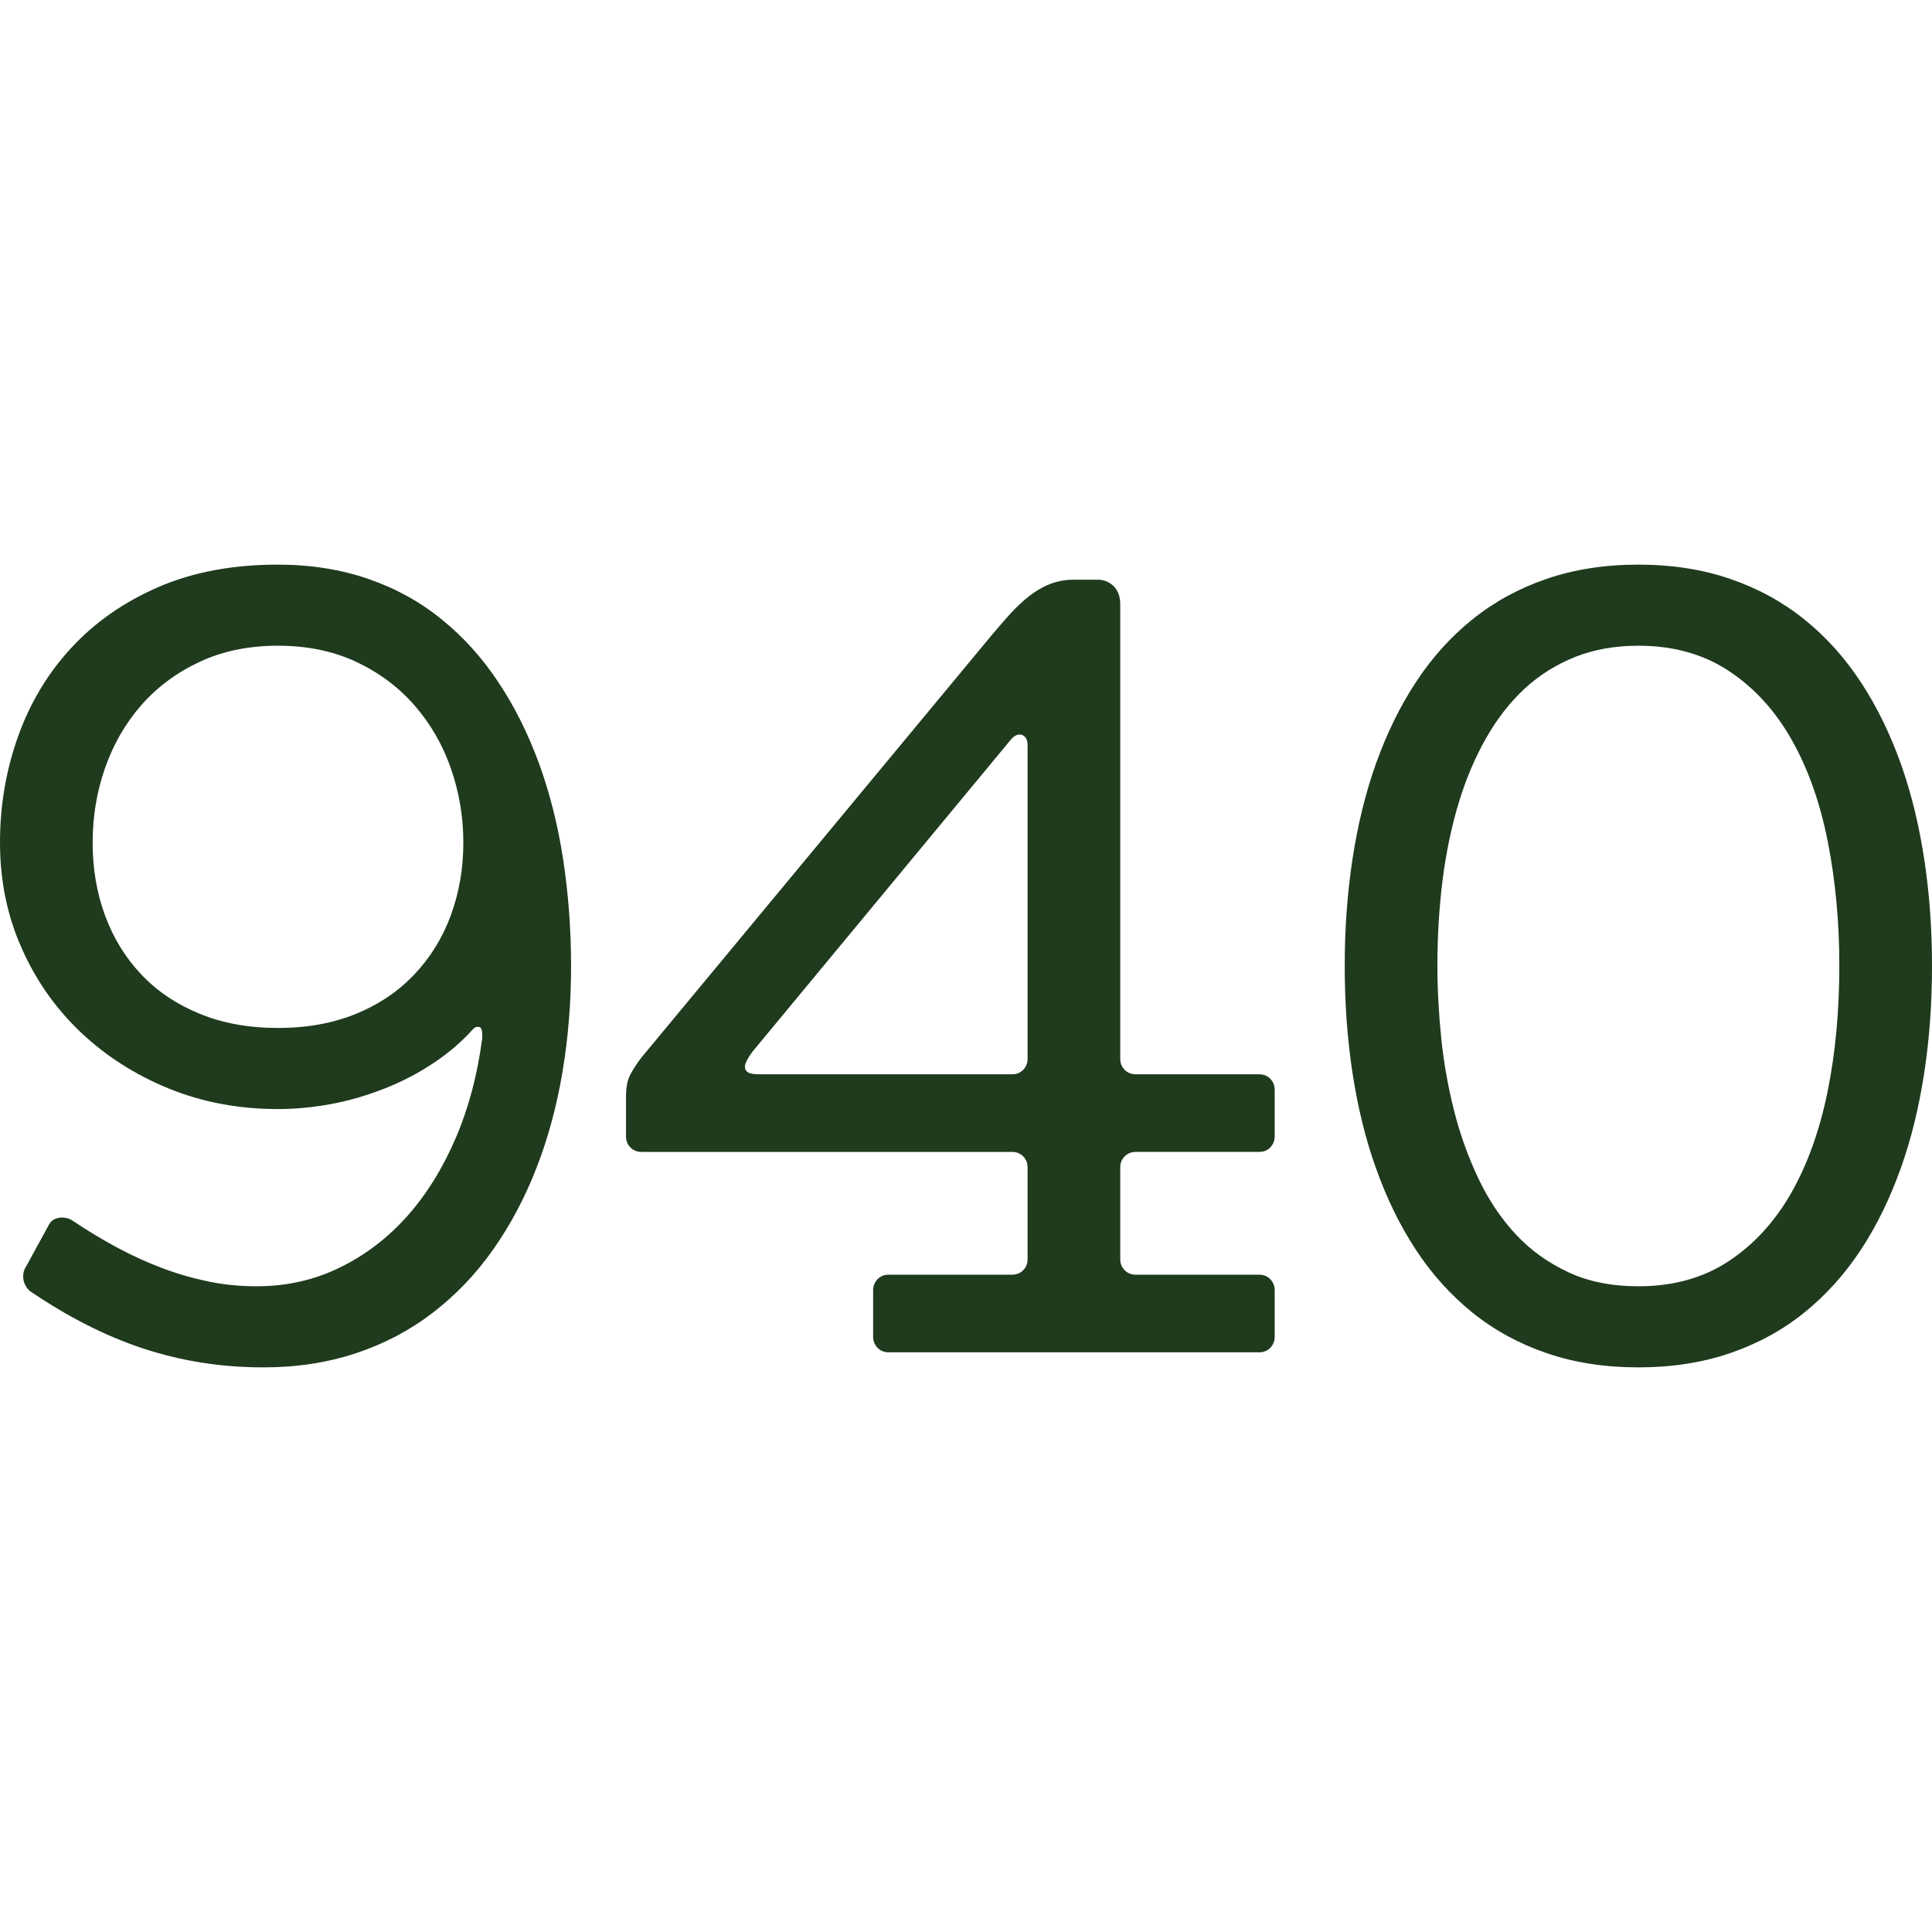 <svg xmlns="http://www.w3.org/2000/svg" version="1.1" xmlns:xlink="http://www.w3.org/1999/xlink" xmlns:svgjs="http://svgjs.dev/svgjs" width="2000px" height="2000px"><svg xmlns="http://www.w3.org/2000/svg" xml:space="preserve" width="2000px" height="2000px" version="1.1" style="shape-rendering:geometricPrecision; text-rendering:geometricPrecision; image-rendering:optimizeQuality; fill-rule:evenodd; clip-rule:evenodd" viewBox="0 0 2000 2000" xmlns:xlink="http://www.w3.org/1999/xlink" xmlns:xodm="http://www.corel.com/coreldraw/odm/2003">
 <defs>
  <style type="text/css">
   
    .fil0 {fill:#1F3A1D;fill-rule:nonzero}
   
  </style>
 </defs>
 <g id="SvgjsG1003">
  <path class="fil0" d="M265.4 1331.55c31.18,0 59.96,-6.4 86.33,-19.38 26.39,-12.79 49.77,-30.78 69.95,-53.35 20.18,-22.79 36.98,-49.97 50.36,-81.36 13.4,-31.37 22.39,-65.74 27.18,-102.92l0 -3.2c0,-2.39 -0.2,-4.39 -0.79,-5.99 -0.6,-1.6 -1.8,-2.39 -4,-2.39 -1.4,0 -2.4,0.4 -3.39,1.19 -1.01,0.81 -2.81,2.6 -5.4,5.59 -12,12.59 -25.58,23.58 -40.97,33.38 -15.19,9.79 -31.59,17.99 -48.77,24.59 -17.19,6.59 -34.76,11.78 -53.16,15.18 -18.39,3.4 -36.77,5.2 -55.15,5.2 -40.18,0 -77.76,-7 -112.72,-21.19 -34.77,-14.19 -65.15,-33.58 -91.14,-58.15 -25.97,-24.59 -46.57,-53.76 -61.35,-87.34 -14.99,-33.57 -22.38,-69.95 -22.38,-109.11 0,-38.97 6.39,-75.76 18.98,-110.72 12.59,-34.99 31.19,-65.56 55.56,-91.73 24.39,-26.19 54.35,-46.97 89.93,-62.36 35.78,-15.38 76.75,-22.99 123.12,-22.99 34.17,0 65.34,5 93.73,14.8 28.38,9.79 53.76,23.78 75.94,41.96 22.38,17.99 41.96,39.77 58.76,65.15 16.78,25.18 30.77,53.37 41.96,83.95 11.19,30.77 19.59,63.95 24.99,99.32 5.39,35.58 8.2,72.14 8.2,110.33 0,38.16 -3.01,74.73 -9,110.31 -6,35.38 -15,68.55 -26.98,99.12 -11.99,30.78 -26.99,58.96 -44.77,84.14 -17.78,25.38 -38.58,46.97 -62.16,65.15 -23.58,18.19 -49.96,32.18 -79.34,41.97 -29.37,9.8 -61.35,14.8 -96.33,14.8 -43.76,0 -85.13,-6.6 -124.5,-19.59 -39.38,-12.99 -78.35,-32.98 -117.31,-59.55 -1.6,-1.41 -3.2,-3.4 -4.61,-6.01 -1.4,-2.59 -2.19,-5.79 -2.19,-9.19 0,-3.8 1,-7.2 3.2,-10.4l23.58 -43.16c1.6,-2.99 3.8,-4.79 6.39,-5.8 2.6,-0.99 5,-1.4 7.19,-1.4 2.41,0 4.6,0.41 6.8,1.2 2.19,0.81 3.8,1.8 5.2,2.81 14.58,9.79 29.58,18.78 44.77,26.98 15.18,8.19 30.57,15.18 46.36,21.17 15.8,6.01 31.79,10.6 47.97,13.99 16.19,3.4 32.97,5 49.96,5zm214.24 -459.25c0,-26.98 -4.4,-52.57 -12.99,-77.14 -8.6,-24.59 -21.19,-46.17 -37.58,-64.97 -16.38,-18.78 -36.37,-33.76 -60.15,-44.96 -23.77,-11.19 -50.75,-16.79 -81.13,-16.79 -30.38,0 -57.56,5.6 -81.34,16.79 -23.79,11.2 -43.98,26.18 -60.36,44.96 -16.39,18.8 -28.78,40.38 -37.38,64.97 -8.59,24.57 -12.79,50.16 -12.79,77.14 0,26.98 4.2,51.95 12.79,75.33 8.6,23.38 20.99,43.58 37.38,60.96 16.38,17.39 36.57,30.99 60.36,40.77 23.78,9.79 50.96,14.79 81.34,14.79 30.38,0 57.36,-5 81.13,-14.79 23.78,-9.78 43.77,-23.38 60.15,-40.77 16.39,-17.38 28.98,-37.58 37.58,-60.96 8.59,-23.38 12.99,-48.35 12.99,-75.33zm680.03 431.27c0,4.6 1.6,8.4 4.6,11.4 3.01,2.99 6.8,4.59 11.39,4.59l127.92 0c4.59,0 8.38,1.6 11.39,4.6 3,3.2 4.58,7 4.58,11.39l0 48.36c0,4.41 -1.58,8.2 -4.58,11.39 -3.01,3 -6.8,4.6 -11.39,4.6l-383.73 0c-4.58,0 -8.39,-1.6 -11.38,-4.6 -3,-3.19 -4.6,-6.98 -4.6,-11.39l0 -48.36c0,-4.39 1.6,-8.19 4.6,-11.39 2.99,-3 6.8,-4.6 11.38,-4.6l127.91 0c4.6,0 8.4,-1.6 11.4,-4.59 2.99,-3 4.59,-6.8 4.59,-11.4l0 -95.33c0,-4.39 -1.6,-8.19 -4.59,-11.19 -3,-3 -6.8,-4.59 -11.4,-4.59l-383.71 0c-4.61,0 -8.4,-1.6 -11.4,-4.6 -2.99,-3 -4.59,-6.8 -4.59,-11.39l0 -41.56c0,-9.21 1.4,-16.6 4.39,-22.4 3,-5.59 6.8,-11.58 11.6,-17.78l362.12 -436.68c6.4,-7.59 12.79,-14.99 19.19,-22.18 6.39,-7 12.99,-13.19 19.79,-18.58 6.8,-5.4 13.99,-9.61 21.58,-12.59 7.6,-3.01 15.99,-4.61 24.99,-4.61l24.78 0c6.19,0 11.59,2.2 16.19,6.6 4.59,4.39 6.98,10.8 6.98,18.98l0 470.46c0,4.6 1.6,8.4 4.6,11.38 3.01,3.01 6.8,4.61 11.39,4.61l127.92 0c4.59,0 8.38,1.6 11.39,4.59 3,3.2 4.58,6.99 4.58,11.4l0 48.36c0,4.39 -1.58,8.19 -4.58,11.39 -3.01,3 -6.8,4.6 -11.39,4.6l-127.92 0c-4.59,0 -8.38,1.59 -11.39,4.59 -3,3 -4.6,6.8 -4.6,11.19l0 95.33zm-111.91 -191.45c4.6,0 8.4,-1.6 11.4,-4.61 2.99,-2.98 4.59,-6.78 4.59,-11.38l0 -324.57c0,-3.79 -0.8,-6.58 -2.4,-8.38 -1.6,-1.8 -3.39,-2.81 -5.59,-2.81 -3.4,0 -6.6,1.8 -9.6,5.6l-267.39 322.96c-2.21,3.01 -4.01,5.8 -5.4,8.4 -1.4,2.59 -2.21,4.99 -2.21,7.2 0,2.39 1.01,4.19 3.2,5.59 2.2,1.4 6.2,2 12.39,2l261.01 0zm344.29 -112.11c0,-38.19 2.6,-74.75 7.99,-110.33 5.4,-35.37 13.4,-68.55 24.39,-99.32 10.99,-30.58 24.57,-58.77 41.17,-83.95 16.58,-25.38 36.17,-47.16 58.55,-65.15 22.59,-18.18 48.17,-32.17 76.75,-41.96 28.38,-9.8 60.15,-14.8 95.13,-14.8 34.97,0 66.75,5 95.13,14.8 28.58,9.79 54.16,23.78 76.73,41.96 22.39,17.99 41.98,39.77 58.57,65.15 16.58,25.18 30.18,53.37 41.17,83.95 10.99,30.77 18.97,63.95 24.37,99.32 5.4,35.58 8,72.14 8,110.33 0,38.16 -2.6,74.73 -8,110.31 -5.4,35.38 -13.38,68.55 -24.37,99.12 -10.99,30.78 -24.59,58.96 -41.17,84.14 -16.59,25.38 -36.18,46.97 -58.57,65.15 -22.57,18.19 -48.15,32.18 -76.73,41.97 -28.38,9.8 -60.16,14.8 -95.13,14.8 -34.98,0 -66.75,-5 -95.13,-14.8 -28.58,-9.79 -54.16,-23.78 -76.75,-41.97 -22.38,-18.18 -41.97,-39.77 -58.55,-65.15 -16.6,-25.18 -30.18,-53.36 -41.17,-84.14 -10.99,-30.57 -18.99,-63.74 -24.39,-99.12 -5.39,-35.58 -7.99,-72.15 -7.99,-110.31zm95.93 0c0,24.17 1.4,49.15 3.99,74.93 2.61,25.58 7.2,50.76 13.4,75.35 6.19,24.38 14.59,47.57 24.98,69.55 10.38,21.98 23.38,41.37 38.57,57.75 15.39,16.59 33.58,29.58 54.55,39.38 20.79,9.78 45.18,14.58 72.56,14.58 35.97,0 67.14,-8.59 93.13,-25.77 26.17,-17.2 47.76,-40.58 64.95,-70.56 16.98,-29.77 29.57,-64.95 37.77,-105.12 8.19,-40.37 12.18,-83.74 12.18,-130.09 0,-45.58 -3.99,-88.55 -11.98,-128.91 -8,-40.38 -20.39,-75.35 -37.37,-105.33 -16.98,-29.97 -38.57,-53.76 -64.95,-71.14 -26.19,-17.39 -57.36,-26.19 -93.73,-26.19 -23.99,0 -45.78,3.8 -65.36,11.6 -19.58,7.79 -37.17,18.78 -52.56,32.97 -15.18,14.19 -28.58,31.37 -39.97,51.57 -11.39,19.98 -20.79,42.36 -28.18,66.75 -7.39,24.57 -12.99,51.15 -16.59,79.54 -3.59,28.58 -5.39,58.15 -5.39,89.14z"></path>
 </g>
</svg><style>@media (prefers-color-scheme: light) { :root { filter: none; } }
@media (prefers-color-scheme: dark) { :root { filter: none; } }
</style></svg>